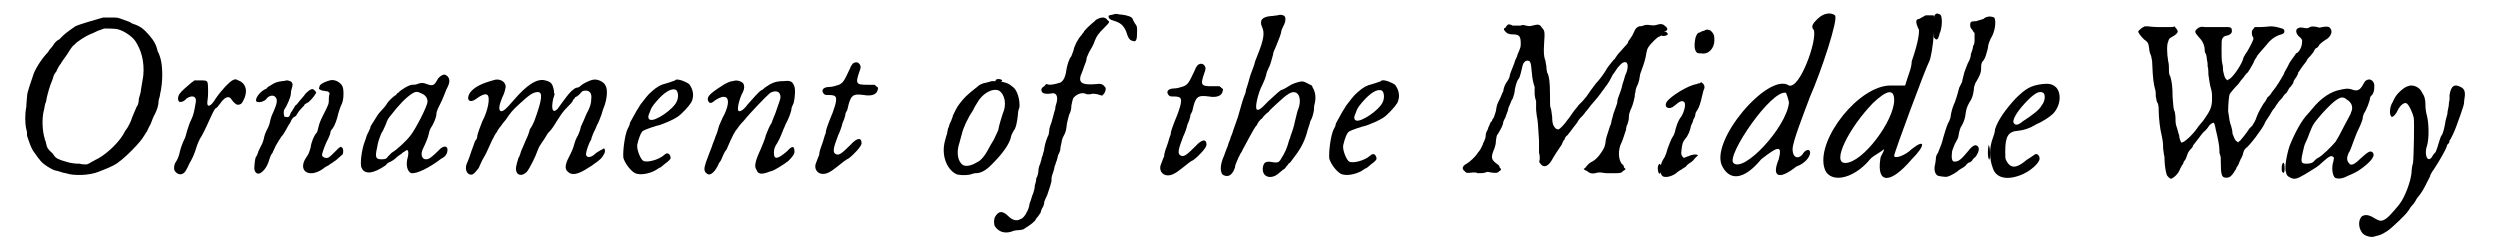 <?xml version='1.0' encoding='utf-8'?>
<svg xmlns="http://www.w3.org/2000/svg" xmlns:xlink="http://www.w3.org/1999/xlink" width="337px" height="33px" viewBox="0 0 3373 335" version="1.1">
<defs>
<path id="gl4614" d="M 117 10 C 107 13 85 19 79 22 C 75 25 70 28 63 34 C 61 36 58 39 57 40 C 56 40 52 43 50 46 C 48 50 43 54 42 57 C 33 66 23 82 21 90 C 20 93 18 99 16 105 C 14 111 13 115 13 118 C 13 121 12 127 12 132 C 10 142 10 154 12 163 C 13 165 13 169 13 172 C 15 178 18 187 21 192 C 31 206 32 208 41 214 C 48 218 49 219 55 220 C 58 221 64 223 66 223 C 77 227 99 226 111 221 C 114 220 118 218 121 217 C 126 215 135 211 138 208 C 147 202 169 180 173 172 C 174 171 175 168 177 166 C 178 164 180 159 182 156 C 184 151 186 145 188 142 C 191 136 193 130 193 124 C 193 122 195 118 195 115 C 199 99 199 76 195 64 C 194 61 193 58 192 57 C 190 48 187 42 180 34 C 172 25 169 23 162 20 C 159 19 156 18 155 17 C 154 16 150 15 145 13 C 137 10 137 10 129 10 C 123 10 118 10 117 10 M 137 26 C 145 28 156 35 161 42 C 169 54 174 70 172 90 C 171 95 170 103 169 108 C 169 111 167 118 166 121 C 166 125 165 130 163 132 C 161 137 156 148 156 149 C 156 150 151 161 148 164 C 147 166 145 169 144 171 C 136 184 118 200 106 205 C 105 206 102 207 99 209 C 98 210 96 210 95 211 C 92 211 88 211 85 210 C 73 210 69 208 59 205 C 52 202 52 202 48 196 C 42 191 40 188 39 182 C 39 180 37 177 37 175 C 34 166 33 148 36 137 C 37 134 37 129 39 125 C 40 117 45 101 47 97 C 48 94 49 92 49 91 C 49 90 51 86 53 84 C 54 81 56 78 57 76 C 58 75 60 72 61 70 C 63 67 67 62 70 57 C 73 52 76 48 78 47 C 81 43 94 35 99 33 C 102 32 106 30 110 28 C 114 27 118 25 119 25 C 122 25 133 25 137 26 z" fill="black"/><!-- width=211 height=236 -->
<path id="gl4615" d="M 109 40 C 105 42 95 52 86 65 C 79 77 73 78 75 67 C 76 63 76 46 75 43 C 74 40 72 40 64 40 C 61 40 59 40 57 40 C 55 42 54 42 53 43 C 48 47 39 55 37 58 C 34 62 34 67 36 69 C 37 70 42 70 46 65 C 53 60 60 61 59 69 C 57 81 56 87 53 93 C 50 99 49 103 47 109 C 46 112 45 117 44 119 C 41 125 38 133 37 138 C 36 143 34 148 32 151 C 29 155 28 162 31 165 C 36 171 43 169 46 162 C 48 159 49 156 50 154 C 53 149 56 143 58 137 C 61 127 64 120 67 116 C 69 112 70 111 79 91 C 85 78 85 79 88 77 C 89 76 91 73 92 72 C 96 66 100 63 103 63 C 106 63 106 64 110 69 C 114 73 115 74 119 73 C 122 72 123 70 126 63 C 130 52 126 43 117 40 C 113 38 113 38 109 40 z" fill="black"/><!-- width=138 height=177 -->
<path id="gl4616" d="M 108 17 C 102 19 97 22 97 25 C 96 28 96 28 101 30 C 103 30 106 31 108 31 C 109 31 109 32 111 33 C 111 35 110 37 110 40 C 110 49 110 48 102 64 C 98 72 97 75 96 79 C 95 84 94 87 93 88 C 90 91 86 100 85 108 C 83 115 82 117 80 120 C 66 139 82 151 102 137 C 104 135 108 133 110 132 C 112 130 115 129 117 127 C 117 127 119 126 120 125 C 121 124 127 119 129 117 C 130 114 130 109 128 108 C 126 106 126 106 118 114 C 111 121 109 123 105 122 C 102 121 100 120 101 116 C 102 112 106 101 109 96 C 110 93 112 90 112 88 C 112 85 114 83 115 82 C 118 78 121 70 123 61 C 124 58 125 54 126 52 C 129 46 130 42 130 34 C 130 24 128 21 121 17 C 116 15 114 15 108 17 M 52 16 C 52 16 49 17 46 17 C 39 18 36 19 30 23 C 28 24 26 25 25 27 C 15 31 8 42 11 45 C 14 47 21 45 24 42 C 27 37 34 35 37 39 C 40 42 39 48 35 57 C 33 61 31 66 30 70 C 29 75 28 79 25 84 C 23 88 21 94 21 96 C 19 103 18 104 16 108 C 15 110 13 114 13 115 C 12 118 11 120 10 121 C 9 123 8 132 8 136 C 8 142 12 145 16 143 C 21 140 25 135 28 126 C 29 122 31 117 33 115 C 34 112 36 109 37 106 C 39 103 39 102 45 93 C 48 90 49 87 50 86 C 51 84 54 79 55 77 C 56 76 57 74 58 72 C 59 69 60 69 61 67 C 63 66 65 65 66 63 C 67 61 69 58 71 56 C 73 54 75 51 76 51 C 76 49 78 48 80 47 C 83 46 90 38 92 34 C 93 33 93 33 91 30 C 90 29 88 28 88 28 C 86 27 79 32 76 37 C 74 39 72 42 70 44 C 69 45 67 48 66 49 C 64 50 63 52 62 54 C 61 55 60 58 58 60 C 56 66 55 67 51 66 C 50 66 49 66 49 65 C 48 63 48 57 49 56 C 52 52 58 39 58 34 C 58 34 58 31 59 28 C 61 22 61 19 57 17 C 54 16 53 16 52 16 z" fill="black"/><!-- width=141 height=153 -->
<path id="gl4617" d="M 114 7 C 112 9 111 9 109 13 C 105 20 103 21 95 18 C 90 16 87 16 82 18 C 80 19 77 19 75 19 C 71 19 59 26 56 30 C 55 30 54 31 53 33 C 50 34 43 41 41 44 C 40 46 37 50 34 53 C 31 56 28 60 28 60 C 22 70 19 74 18 76 C 18 79 16 81 16 82 C 15 84 14 86 13 88 C 12 91 11 95 10 97 C 6 107 3 129 6 133 C 10 142 22 141 39 129 C 40 127 43 125 46 124 C 48 123 51 121 54 118 C 56 116 60 114 61 113 C 61 112 64 111 65 110 C 68 108 68 108 69 109 C 70 110 70 114 69 118 C 66 128 68 138 74 140 C 81 141 98 133 115 120 C 121 117 122 114 123 111 C 125 102 118 101 111 109 C 102 118 98 121 94 121 C 88 121 86 114 90 106 C 93 100 97 91 98 85 C 98 84 99 81 100 79 C 104 73 107 66 108 61 C 108 57 109 54 112 48 C 114 44 117 38 118 35 C 119 32 121 28 122 25 C 127 16 127 11 123 7 C 120 5 119 4 114 7 M 88 31 C 93 33 96 37 96 42 C 96 48 80 79 73 88 C 67 96 54 108 47 112 C 45 114 43 116 42 117 C 40 120 39 121 33 121 C 25 121 24 118 27 105 C 28 97 31 90 33 85 C 34 84 37 78 39 73 C 40 69 43 64 44 63 C 58 45 66 37 75 31 C 80 28 82 28 88 31 z" fill="black"/><!-- width=135 height=165 -->
<path id="gl4618" d="M 47 22 C 28 27 18 32 12 40 C 6 50 12 55 21 48 C 29 42 34 41 36 43 C 40 46 37 64 29 79 C 28 82 22 96 22 100 C 22 102 21 104 19 106 C 18 109 16 115 14 120 C 12 126 10 132 9 134 C 4 143 7 152 14 152 C 17 152 20 148 24 143 C 25 141 27 136 29 132 C 31 129 34 123 35 121 C 41 108 43 103 44 102 C 45 100 46 97 48 95 C 49 93 52 88 54 86 C 56 83 59 79 61 77 C 67 68 70 64 80 55 C 94 42 99 39 105 39 C 112 39 111 49 100 79 C 99 81 97 86 94 90 C 93 95 90 102 88 106 C 87 109 84 115 82 120 C 81 124 79 129 78 130 C 78 132 76 136 76 138 C 72 151 81 157 90 148 C 94 143 102 127 105 118 C 106 116 107 113 108 112 C 109 110 112 106 114 103 C 116 100 118 96 119 95 C 120 94 124 90 127 85 C 137 69 139 66 145 60 C 149 56 153 52 153 50 C 154 49 156 47 156 46 C 157 46 160 44 162 42 C 166 37 167 37 172 37 C 177 38 179 42 178 49 C 178 54 177 59 171 70 C 169 75 166 82 164 86 C 163 91 161 96 160 98 C 157 103 156 106 154 113 C 153 117 150 123 148 127 C 142 138 142 144 145 147 C 151 154 160 152 175 142 C 177 141 180 139 181 138 C 190 132 193 129 196 123 C 198 119 196 114 194 117 C 194 117 192 118 190 119 C 189 120 186 121 184 123 C 177 130 170 129 171 123 C 171 120 175 108 178 104 C 178 102 180 98 181 95 C 183 91 185 87 186 84 C 188 81 190 75 192 70 C 193 66 195 60 196 58 C 199 50 201 37 198 31 C 196 25 187 21 181 22 C 175 23 166 28 164 30 C 163 31 161 33 158 33 C 154 34 148 40 143 47 C 139 52 135 58 132 62 C 125 69 123 62 126 48 C 127 46 127 44 128 42 C 127 40 127 39 127 37 C 125 27 123 25 115 23 C 104 20 90 29 72 50 C 61 63 57 66 54 65 C 51 63 52 57 56 47 C 60 39 60 36 61 32 C 61 25 54 21 47 22 z" fill="black"/><!-- width=211 height=165 -->
<path id="gl4619" d="M 100 16 C 99 17 97 18 96 18 C 94 19 90 20 87 21 C 79 23 75 25 67 32 C 61 37 57 43 53 48 C 52 49 50 52 49 54 C 46 58 40 70 37 75 C 37 78 35 81 34 83 C 30 91 27 114 28 123 C 30 130 37 140 44 144 C 51 147 63 145 72 140 C 75 138 78 136 79 136 C 80 135 83 133 85 131 C 88 129 90 127 91 126 C 93 124 93 123 92 120 C 90 116 87 116 84 119 C 76 126 60 130 55 127 C 51 124 46 111 47 105 C 49 96 52 88 55 86 C 58 84 73 79 78 78 C 84 76 96 71 102 67 C 108 63 118 52 121 47 C 125 39 124 30 118 22 C 114 19 104 15 100 16 M 100 30 C 103 32 104 40 101 46 C 96 57 72 73 65 71 C 62 70 61 67 64 61 C 66 55 67 53 73 46 C 84 33 94 27 100 30 z" fill="black"/><!-- width=135 height=158 -->
<path id="gl4620" d="M 46 21 C 42 21 36 24 30 28 C 13 39 10 43 12 48 C 14 52 16 52 22 47 C 39 36 44 46 34 67 C 31 72 29 78 27 82 C 26 86 24 93 22 97 C 21 101 18 107 17 111 C 15 116 13 121 9 132 C 6 141 6 145 11 148 C 15 151 22 145 27 133 C 28 132 30 129 31 126 C 32 124 34 118 37 115 C 46 94 49 89 52 86 C 53 84 57 79 61 75 C 68 66 92 41 97 37 C 105 33 111 35 111 43 C 111 45 110 48 104 65 C 103 68 100 74 99 78 C 96 82 93 90 91 95 C 90 100 86 109 84 114 C 76 131 75 138 78 142 C 80 148 84 149 93 146 C 96 145 98 144 99 144 C 101 144 116 135 122 130 C 128 124 131 120 130 116 C 130 109 126 110 120 117 C 107 128 102 129 102 119 C 102 114 103 111 107 105 C 110 100 114 90 115 87 C 115 87 117 83 118 80 C 121 75 126 63 126 59 C 126 58 127 55 129 51 C 131 43 132 30 129 26 C 127 21 123 20 115 21 C 104 21 98 24 91 29 C 89 30 87 33 84 34 C 81 36 74 44 66 53 C 61 60 56 63 54 62 C 51 61 54 48 58 39 C 62 32 62 28 60 24 C 57 21 51 19 46 21 z" fill="black"/><!-- width=144 height=161 -->
<path id="gl4621" d="M 79 7 C 78 8 76 11 75 14 C 67 31 66 33 60 36 C 57 37 51 39 47 39 C 39 39 35 43 39 48 C 41 50 41 50 46 50 C 53 50 55 51 56 54 C 57 58 54 69 47 85 C 45 91 42 97 42 102 C 40 106 39 112 37 117 C 36 120 33 127 33 132 C 31 136 30 140 29 142 C 25 150 30 158 38 158 C 43 158 48 156 59 147 C 64 143 70 138 73 137 C 81 131 91 120 91 116 C 91 108 85 108 76 118 C 64 130 60 133 56 131 C 51 129 52 123 59 105 C 61 101 64 93 65 88 C 67 84 69 78 69 75 C 70 73 72 70 72 68 C 76 50 79 48 94 50 C 105 52 112 49 113 43 C 114 40 114 40 111 38 C 111 37 109 37 109 36 C 106 36 102 36 99 36 C 84 36 82 35 88 18 C 90 13 90 11 89 9 C 87 5 83 4 79 7 z" fill="black"/><!-- width=124 height=171 -->
<path id="gl4622" d="M 76 13 C 76 13 73 14 69 15 C 63 16 59 18 56 21 C 42 32 38 36 32 44 C 28 49 25 56 23 60 C 23 61 22 64 21 66 C 21 67 19 70 18 73 C 18 75 16 78 16 79 C 16 80 15 83 15 85 C 14 87 13 92 12 95 C 7 114 14 133 27 140 C 31 142 40 142 46 141 C 49 140 52 139 54 139 C 62 139 69 135 80 123 C 91 112 100 99 102 91 C 103 86 104 85 106 81 C 109 78 111 69 112 58 C 112 55 113 51 114 49 C 115 39 111 25 105 21 C 99 16 96 15 86 13 C 84 13 81 13 80 13 C 79 13 78 13 76 13 M 86 26 C 94 31 97 45 91 58 C 89 64 86 74 85 80 C 84 82 82 87 79 93 C 76 98 73 103 72 105 C 67 115 61 122 56 124 C 48 129 41 130 37 128 C 30 124 27 111 32 97 C 33 94 34 89 35 86 C 37 77 43 64 51 52 C 52 49 55 45 56 43 C 63 30 77 22 86 26 z" fill="black"/><!-- width=126 height=154 -->
<path id="gl4623" d="M 150 14 C 148 15 145 16 144 18 C 140 21 129 31 129 33 C 129 33 127 35 126 37 C 121 42 116 52 115 58 C 114 60 113 64 112 66 C 109 69 106 79 105 86 C 104 94 101 100 97 102 C 94 103 87 105 82 105 C 81 105 79 104 78 104 C 76 105 76 106 75 107 C 71 109 70 112 72 115 C 73 117 78 118 84 117 C 91 115 94 120 92 129 C 91 132 90 135 90 138 C 88 144 86 153 85 156 C 84 158 83 162 82 165 C 82 168 81 172 81 173 C 79 177 76 185 75 192 C 75 195 73 199 73 201 C 72 203 71 206 71 208 C 70 210 70 212 69 214 C 68 216 67 220 67 222 C 67 225 66 230 64 233 C 64 236 63 240 62 243 C 62 246 61 250 60 253 C 58 257 57 263 55 267 C 54 274 53 276 49 283 C 46 287 45 288 42 289 C 37 292 31 290 26 285 C 18 277 12 277 7 287 C 6 292 6 293 7 298 C 12 306 20 309 30 306 C 32 305 36 304 39 304 C 42 304 45 303 46 303 C 48 302 60 294 60 293 C 60 293 63 291 64 288 C 67 285 69 281 70 280 C 70 279 71 276 72 274 C 73 273 75 269 75 265 C 76 262 78 258 79 256 C 82 246 83 245 84 240 C 85 238 85 234 85 232 C 85 231 86 228 87 225 C 88 222 89 219 89 217 C 90 215 91 212 91 211 C 92 210 93 205 94 201 C 96 198 97 194 97 193 C 97 193 97 190 98 187 C 99 182 99 180 101 176 C 105 169 105 166 106 158 C 107 153 108 150 109 146 C 111 142 112 139 112 134 C 114 124 114 123 118 120 C 122 117 128 115 133 118 C 134 118 135 118 138 118 C 141 117 142 117 148 118 C 150 119 152 119 154 120 C 155 119 156 118 156 118 C 159 115 160 109 158 108 C 156 105 153 103 147 104 C 125 106 120 102 127 87 C 129 82 130 78 131 76 C 132 74 133 70 133 68 C 134 66 135 63 136 61 C 139 56 143 49 144 45 C 147 38 148 36 158 26 C 164 20 165 19 162 17 C 159 13 156 12 150 14 M 9 98 C 8 99 8 100 9 101 C 11 102 15 102 17 100 C 19 98 12 96 9 98 z" fill="black"/><!-- width=189 height=317 -->
<path id="gl4624" d="M 13 20 C 7 21 7 21 7 23 C 7 25 9 27 13 28 C 23 31 27 34 31 43 C 34 53 36 55 40 56 C 45 58 46 54 46 43 C 46 36 46 36 43 32 C 42 30 40 27 40 26 C 39 23 33 21 25 20 C 22 20 18 19 18 19 C 17 19 15 19 13 20 z" fill="black"/><!-- width=64 height=69 -->
<path id="gl4621" d="M 79 7 C 78 8 76 11 75 14 C 67 31 66 33 60 36 C 57 37 51 39 47 39 C 39 39 35 43 39 48 C 41 50 41 50 46 50 C 53 50 55 51 56 54 C 57 58 54 69 47 85 C 45 91 42 97 42 102 C 40 106 39 112 37 117 C 36 120 33 127 33 132 C 31 136 30 140 29 142 C 25 150 30 158 38 158 C 43 158 48 156 59 147 C 64 143 70 138 73 137 C 81 131 91 120 91 116 C 91 108 85 108 76 118 C 64 130 60 133 56 131 C 51 129 52 123 59 105 C 61 101 64 93 65 88 C 67 84 69 78 69 75 C 70 73 72 70 72 68 C 76 50 79 48 94 50 C 105 52 112 49 113 43 C 114 40 114 40 111 38 C 111 37 109 37 109 36 C 106 36 102 36 99 36 C 84 36 82 35 88 18 C 90 13 90 11 89 9 C 87 5 83 4 79 7 z" fill="black"/><!-- width=124 height=171 -->
<path id="gl4625" d="M 88 6 C 86 6 82 7 79 7 C 67 8 63 13 67 22 C 71 30 69 40 61 60 C 59 65 57 70 57 71 C 57 72 54 80 51 88 C 49 96 46 105 45 108 C 45 111 43 116 42 118 C 41 121 39 127 38 131 C 37 135 35 141 34 145 C 32 150 30 157 28 162 C 27 166 25 171 24 173 C 24 175 21 180 20 185 C 18 189 16 196 15 198 C 9 211 9 223 15 225 C 22 228 27 223 30 214 C 30 212 31 209 32 207 C 33 205 34 202 35 200 C 36 199 37 195 39 193 C 40 190 45 182 49 174 C 54 165 57 159 60 156 C 61 153 64 149 67 147 C 69 144 73 140 76 138 C 78 135 84 130 87 127 C 102 113 108 109 114 112 C 119 115 120 124 117 133 C 115 137 114 144 112 151 C 111 157 108 166 106 171 C 106 172 105 175 104 177 C 101 188 99 193 92 204 C 90 207 88 208 82 207 C 72 205 69 207 68 215 C 67 228 80 231 90 222 C 92 220 94 219 96 217 C 97 217 99 215 100 213 C 102 211 103 210 103 209 C 104 209 106 207 108 204 C 119 190 124 181 128 168 C 130 160 132 156 133 151 C 136 146 137 141 138 136 C 138 135 138 130 139 127 C 141 118 140 112 137 106 C 136 105 136 103 135 102 C 133 101 131 100 129 99 C 124 96 121 96 118 97 C 113 98 106 101 105 102 C 102 104 97 107 94 108 C 92 108 85 115 75 124 C 65 135 60 138 59 133 C 58 127 63 109 67 102 C 69 98 72 91 73 86 C 73 84 75 81 76 78 C 78 75 80 67 82 60 C 82 57 84 53 85 51 C 88 43 91 37 93 30 C 93 27 95 23 96 21 C 100 14 100 7 96 6 C 93 5 91 5 88 6 z" fill="black"/><!-- width=150 height=258 -->
<path id="gl4619" d="M 100 16 C 99 17 97 18 96 18 C 94 19 90 20 87 21 C 79 23 75 25 67 32 C 61 37 57 43 53 48 C 52 49 50 52 49 54 C 46 58 40 70 37 75 C 37 78 35 81 34 83 C 30 91 27 114 28 123 C 30 130 37 140 44 144 C 51 147 63 145 72 140 C 75 138 78 136 79 136 C 80 135 83 133 85 131 C 88 129 90 127 91 126 C 93 124 93 123 92 120 C 90 116 87 116 84 119 C 76 126 60 130 55 127 C 51 124 46 111 47 105 C 49 96 52 88 55 86 C 58 84 73 79 78 78 C 84 76 96 71 102 67 C 108 63 118 52 121 47 C 125 39 124 30 118 22 C 114 19 104 15 100 16 M 100 30 C 103 32 104 40 101 46 C 96 57 72 73 65 71 C 62 70 61 67 64 61 C 66 55 67 53 73 46 C 84 33 94 27 100 30 z" fill="black"/><!-- width=135 height=158 -->
<path id="gl4864" d="M 66 8 C 65 9 64 10 63 12 C 62 12 61 13 61 14 C 61 15 61 15 62 16 C 64 19 67 21 72 21 C 82 21 84 23 84 34 C 84 39 83 40 82 43 C 81 46 79 49 79 51 C 78 53 76 57 75 61 C 72 69 70 73 69 77 C 69 79 68 81 67 83 C 62 90 61 93 60 99 C 58 102 57 107 54 112 C 51 118 51 120 50 126 C 49 129 48 133 47 135 C 46 136 45 138 45 138 C 45 138 45 140 43 141 C 42 143 41 145 41 146 C 40 147 39 150 39 151 C 37 154 36 157 36 160 C 36 162 35 165 34 167 C 33 169 32 171 32 172 C 31 174 30 176 29 178 C 28 180 25 183 24 185 C 21 189 15 195 10 198 C 4 201 3 205 7 208 C 10 211 9 211 19 210 C 21 210 24 210 25 211 C 29 211 33 211 36 210 C 37 209 39 209 43 210 C 51 211 52 211 55 208 C 56 207 57 207 57 206 C 57 205 56 204 55 203 C 55 201 54 200 51 198 C 43 192 43 189 48 177 C 49 174 50 171 50 167 C 51 160 51 159 53 157 C 57 150 60 145 60 141 C 61 139 62 136 63 135 C 63 134 64 132 65 129 C 66 127 67 124 67 122 C 68 120 69 117 70 115 C 71 112 72 110 73 109 C 74 106 76 100 76 96 C 77 91 79 84 81 82 C 82 81 83 79 86 66 C 87 60 90 57 93 57 C 97 57 98 59 99 72 C 100 83 101 87 103 93 C 103 96 103 99 103 103 C 103 105 104 110 105 112 C 105 115 105 120 105 123 C 105 127 106 131 106 133 C 107 136 108 147 109 166 C 109 174 109 181 109 183 C 110 186 110 189 110 192 C 109 196 109 196 111 198 C 115 204 121 202 126 194 C 128 190 137 176 140 172 C 141 170 142 166 144 165 C 144 163 146 160 148 159 C 153 152 159 145 161 142 C 162 140 164 137 166 135 C 168 133 171 130 172 128 C 174 126 177 122 180 118 C 187 110 192 104 194 101 C 195 99 198 96 199 94 C 204 88 207 82 210 76 C 212 74 214 70 215 69 C 216 67 218 65 219 64 C 223 59 227 58 229 60 C 231 62 231 69 227 77 C 226 81 224 87 223 90 C 222 96 220 100 218 106 C 217 108 216 112 216 115 C 215 118 213 124 211 129 C 210 134 208 139 208 141 C 208 142 207 145 206 147 C 202 159 200 165 200 169 C 199 175 198 177 194 183 C 190 189 185 194 180 196 C 177 198 175 200 172 204 C 171 204 171 205 170 205 C 171 206 172 207 172 207 C 173 207 175 208 176 209 C 178 211 182 212 186 211 C 189 210 190 210 193 210 C 195 210 199 211 202 211 C 204 211 210 211 214 211 C 216 211 219 211 222 210 C 222 210 223 209 224 208 C 228 206 228 205 226 204 C 226 204 225 203 225 202 C 225 201 224 199 223 199 C 217 193 217 178 222 169 C 225 162 226 157 228 152 C 228 150 229 145 230 144 C 231 141 232 138 232 134 C 232 130 233 128 234 125 C 236 121 238 116 240 106 C 240 105 240 102 241 100 C 241 97 242 94 243 92 C 245 88 246 85 247 78 C 247 75 249 72 250 68 C 252 63 255 54 256 46 C 257 40 259 37 266 30 C 271 25 273 24 274 24 C 277 22 278 22 279 19 C 279 18 279 18 281 17 C 285 16 286 13 282 10 C 279 7 276 6 270 8 C 267 9 265 9 258 8 C 256 8 254 8 252 9 C 249 10 247 10 246 10 C 243 11 240 14 239 18 C 238 19 237 23 235 25 C 234 27 232 29 231 31 C 231 33 229 35 227 37 C 219 46 216 49 215 51 C 214 52 213 55 211 56 C 206 62 202 67 200 71 C 197 76 191 84 187 88 C 183 93 178 100 174 106 C 172 108 170 111 169 112 C 168 113 165 116 163 118 C 162 120 158 124 156 127 C 153 131 150 136 148 138 C 144 144 138 150 136 151 C 134 151 134 151 132 150 C 129 147 127 144 127 134 C 126 128 126 124 125 122 C 124 120 124 117 124 103 C 124 87 123 78 120 73 C 120 72 119 68 119 64 C 118 60 118 56 117 55 C 116 51 115 47 116 33 C 117 18 117 16 113 12 C 110 7 108 7 100 9 C 96 10 96 10 91 9 C 88 8 85 8 84 9 C 81 9 76 9 73 9 C 69 7 67 7 66 8 M 273 199 C 271 201 271 208 273 211 C 274 212 274 212 275 211 C 277 209 277 200 275 199 C 274 198 273 198 273 199 z" fill="black"/><!-- width=302 height=220 -->
<path id="gl4865" d="M 76 6 C 75 6 72 7 71 8 C 67 9 66 10 64 16 C 63 22 62 28 64 33 C 66 37 67 37 72 37 C 82 39 90 30 90 19 C 90 12 89 10 85 6 C 81 4 79 4 76 6 M 17 8 C 16 10 16 10 17 12 C 19 15 28 12 26 10 C 25 7 19 6 17 8 M 70 78 C 69 78 67 78 66 79 C 53 81 30 96 25 103 C 20 111 28 115 35 109 C 43 102 46 101 49 104 C 51 107 49 116 45 123 C 42 127 40 130 37 140 C 36 146 34 150 33 151 C 31 154 26 166 24 174 C 23 177 21 181 20 182 C 15 190 15 202 19 205 C 23 208 34 205 40 199 C 42 198 44 196 45 196 C 46 195 49 193 51 192 C 52 190 56 187 58 186 C 61 184 63 181 63 181 C 63 181 66 178 67 177 C 68 177 68 177 67 176 C 65 175 60 175 54 178 C 52 178 50 180 48 180 C 48 180 47 179 47 179 C 45 177 44 175 45 169 C 46 160 47 158 50 154 C 54 150 57 142 58 136 C 59 134 61 130 61 128 C 63 125 64 122 64 120 C 64 118 66 116 67 114 C 69 111 71 105 73 96 C 74 92 75 88 75 88 C 77 84 77 82 75 79 C 72 76 72 76 70 78 z" fill="black"/><!-- width=100 height=247 -->
<path id="gl4866" d="M 139 9 C 134 14 129 19 134 24 C 139 38 115 105 100 100 C 72 81 -10 177 9 211 C 19 230 38 230 62 201 C 86 182 91 182 86 201 C 76 225 86 230 110 211 C 124 206 129 196 129 192 C 129 187 124 187 120 192 C 115 201 105 201 105 187 C 105 177 120 139 129 115 C 144 81 168 9 163 4 C 158 0 148 0 139 9 M 100 124 C 96 158 38 220 24 206 C 14 196 76 105 96 110 C 96 110 100 120 100 124 z" fill="black"/><!-- width=172 height=235 -->
<path id="gl4867" d="M 148 4 C 148 4 139 9 139 9 C 134 9 134 14 139 24 C 139 28 139 38 129 67 C 129 76 124 86 120 100 C 115 100 110 100 100 100 C 57 100 0 172 9 211 C 14 235 48 230 72 201 C 76 196 86 192 91 187 C 91 192 86 196 86 201 C 81 235 100 235 129 201 C 148 182 148 172 129 187 C 120 196 105 201 105 196 C 105 192 148 76 153 67 C 158 57 163 0 158 4 C 158 4 153 4 148 4 M 105 120 C 105 148 62 206 38 206 C 19 206 43 158 76 124 C 96 105 105 105 105 120 z" fill="black"/><!-- width=172 height=235 -->
<path id="gl4868" d="M 15 3 C 13 5 13 9 13 23 C 13 34 13 34 15 36 C 17 38 19 37 20 33 C 21 31 21 28 22 27 C 25 18 25 5 22 3 C 18 1 17 1 15 3 M 87 6 C 86 6 83 7 81 9 C 77 10 75 11 71 12 C 64 12 63 13 63 17 C 63 19 63 21 66 24 C 67 25 67 27 69 28 C 69 30 69 33 69 35 C 69 42 69 43 67 46 C 67 49 65 54 64 57 C 64 61 62 66 60 69 C 59 72 57 76 55 82 C 54 87 52 93 52 95 C 51 97 49 101 48 103 C 45 115 43 120 42 123 C 40 127 37 135 36 144 C 35 147 34 150 33 151 C 31 155 27 168 26 172 C 25 177 22 185 19 192 C 17 195 16 197 16 201 C 16 203 15 207 15 208 C 13 215 15 221 18 223 C 19 224 27 225 30 225 C 33 225 39 222 45 218 C 47 216 50 214 52 213 C 54 212 57 210 58 208 C 59 207 61 205 63 205 C 64 204 66 203 66 202 C 67 201 68 199 70 198 C 74 193 76 187 74 184 C 71 180 67 181 60 190 C 51 201 47 204 43 204 C 39 205 37 202 38 193 C 38 189 39 188 42 180 C 45 175 47 171 47 169 C 48 163 49 158 52 154 C 55 148 56 145 57 137 C 58 130 60 127 62 123 C 65 119 67 114 68 106 C 68 102 69 100 70 97 C 76 87 78 83 78 76 C 78 72 78 69 81 66 C 84 62 85 57 87 50 C 88 43 88 43 91 36 C 97 27 99 12 96 7 C 94 6 89 5 87 6 M 88 182 C 88 183 88 183 88 183 C 87 186 87 198 88 199 C 89 205 91 199 90 189 C 90 184 88 180 88 182 z" fill="black"/><!-- width=109 height=238 -->
<path id="gl4869" d="M 98 16 C 82 18 75 22 61 36 C 48 50 37 65 33 78 C 33 82 31 87 30 90 C 25 103 25 118 30 131 C 34 144 48 148 67 141 C 81 136 94 124 94 118 C 94 114 91 111 88 112 C 85 114 81 117 76 120 C 62 132 54 132 48 120 C 47 117 47 117 47 108 C 47 88 51 81 64 80 C 74 79 81 76 88 72 C 89 71 92 70 94 69 C 98 67 108 61 112 57 C 123 46 124 29 117 21 C 112 16 107 15 98 16 M 99 28 C 102 30 102 39 97 45 C 94 51 85 58 71 67 C 64 73 60 73 58 68 C 58 62 65 51 78 38 C 88 28 94 25 99 28 z" fill="black"/><!-- width=133 height=157 -->
<path id="gl4870" d="M 70 36 C 67 37 61 42 61 43 C 61 45 64 49 69 54 C 75 58 75 60 76 67 C 76 69 77 73 78 75 C 79 77 79 79 80 84 C 81 109 82 114 84 122 C 85 124 85 129 85 132 C 86 137 86 139 88 142 C 89 146 89 148 89 152 C 89 161 91 178 93 185 C 95 195 95 197 95 202 C 95 205 96 208 96 211 C 97 213 97 217 97 219 C 97 226 99 237 100 239 C 100 240 102 242 103 243 C 104 244 105 244 106 245 C 106 244 108 244 109 243 C 112 241 116 237 118 232 C 118 231 120 228 121 226 C 123 224 123 222 123 222 C 123 222 124 220 125 219 C 126 218 127 215 128 212 C 129 209 130 207 132 205 C 134 203 136 201 136 199 C 141 193 148 183 151 180 C 152 180 154 177 156 175 C 158 171 162 168 164 168 C 165 168 166 171 167 177 C 170 189 172 200 172 204 C 172 207 172 210 173 212 C 174 214 174 217 174 223 C 174 237 175 243 180 243 C 186 244 189 241 195 231 C 195 230 196 228 197 227 C 198 226 199 223 199 223 C 199 222 201 219 201 218 C 202 217 203 214 204 212 C 205 207 206 205 208 203 C 213 200 231 176 234 169 C 234 168 236 165 238 162 C 240 159 242 156 243 154 C 244 152 246 149 248 147 C 249 145 251 142 252 141 C 253 139 256 136 258 134 C 259 132 262 128 264 127 C 265 125 267 122 268 120 C 270 119 271 116 273 114 C 273 112 275 108 277 106 C 278 104 280 101 280 99 C 282 97 283 94 285 92 C 286 90 289 87 291 84 C 292 81 295 78 297 76 C 298 75 300 72 301 71 C 301 70 303 67 304 66 C 306 66 308 63 309 61 C 312 58 315 56 321 52 C 325 48 327 43 324 39 C 322 36 319 36 313 37 C 309 38 308 38 306 37 C 301 36 298 36 296 37 C 293 39 292 39 287 38 C 278 36 274 42 280 49 C 285 53 286 55 285 59 C 285 64 281 72 277 73 C 276 75 268 85 267 88 C 267 88 266 90 265 92 C 264 94 262 97 261 99 C 261 100 259 104 257 107 C 255 110 253 114 252 115 C 249 120 247 122 244 126 C 243 128 240 132 238 133 C 237 135 235 139 233 141 C 231 144 225 154 223 160 C 222 164 219 169 217 172 C 216 173 214 175 213 176 C 210 181 202 191 200 193 C 199 193 198 194 198 195 C 196 194 196 193 195 193 C 193 191 192 188 190 183 C 190 180 189 175 188 172 C 186 167 186 165 184 152 C 184 144 185 132 186 129 C 188 126 192 121 198 115 C 200 112 203 108 205 106 C 206 105 208 101 211 99 C 213 96 216 91 217 89 C 219 86 220 82 221 81 C 222 80 223 78 224 76 C 225 75 227 72 229 70 C 231 68 234 64 236 62 C 242 54 249 49 257 47 C 261 46 262 43 260 40 C 259 39 248 36 243 36 C 240 36 234 37 229 37 C 226 37 224 37 221 37 C 220 37 220 38 219 39 C 216 42 216 44 217 49 C 219 52 219 53 218 55 C 217 58 211 70 207 75 C 207 76 205 78 205 79 C 203 88 191 105 186 108 C 184 109 184 109 183 110 C 182 109 182 109 181 108 C 179 106 178 101 177 96 C 177 94 177 90 176 87 C 175 83 175 75 175 69 C 175 56 175 56 176 53 C 178 50 178 50 181 49 C 187 48 190 45 189 41 C 189 38 187 37 183 37 C 181 37 177 37 175 37 C 166 37 162 37 159 37 C 157 37 154 37 152 37 C 147 36 144 37 141 40 C 138 43 138 44 144 51 C 150 57 152 63 152 70 C 152 71 153 73 154 75 C 154 76 155 79 155 82 C 156 85 156 89 156 91 C 157 94 157 99 157 102 C 158 109 159 117 161 123 C 162 127 162 130 162 135 C 162 146 160 151 150 165 C 147 169 142 174 142 175 C 135 185 123 196 120 195 C 119 194 117 189 117 185 C 116 183 115 178 114 175 C 112 170 112 167 112 162 C 112 158 111 154 111 153 C 109 150 109 144 108 133 C 108 120 107 112 105 105 C 103 102 103 99 103 95 C 103 92 103 87 102 84 C 100 73 100 60 102 57 C 103 52 105 52 108 50 C 112 48 115 45 115 43 C 115 42 114 40 113 39 C 112 38 111 37 111 36 C 109 37 108 37 106 37 C 105 37 102 37 100 37 C 99 37 93 37 87 37 C 81 37 75 36 74 36 C 73 36 71 36 70 36 M 258 225 C 257 227 257 234 258 235 C 261 240 262 232 261 225 C 260 222 259 222 258 225 z" fill="black"/><!-- width=336 height=255 -->
<path id="gl4871" d="M 118 7 C 117 7 115 10 114 12 C 110 20 106 22 100 20 C 95 18 91 18 87 19 C 85 19 83 20 82 20 C 70 22 56 31 44 46 C 42 48 40 51 38 53 C 30 61 20 79 13 97 C 9 109 6 127 8 132 C 9 137 10 138 14 140 C 20 143 23 142 35 135 C 48 127 52 125 58 119 C 67 111 70 109 73 112 C 74 112 74 113 73 118 C 70 127 72 137 75 140 C 78 142 85 142 92 138 C 94 137 99 135 101 134 C 110 130 126 117 127 112 C 129 110 128 106 126 105 C 123 103 120 105 109 115 C 102 122 97 124 95 121 C 91 117 91 113 94 106 C 96 104 98 97 100 92 C 102 87 104 81 105 79 C 108 73 112 64 113 60 C 113 58 114 54 115 52 C 118 48 123 35 123 32 C 123 31 124 28 126 27 C 128 24 129 21 129 16 C 130 9 124 3 118 7 M 91 33 C 98 37 100 43 98 49 C 97 50 97 52 97 52 C 97 52 93 60 88 69 C 81 83 79 86 76 91 C 70 98 57 111 52 113 C 50 114 48 116 47 117 C 45 120 41 121 36 121 C 29 121 28 119 31 106 C 33 97 33 96 36 90 C 37 88 39 83 40 80 C 45 67 46 66 57 53 C 66 43 75 34 82 31 C 84 30 88 30 91 33 z" fill="black"/><!-- width=142 height=168 -->
<path id="gl4872" d="M 73 39 C 68 40 58 49 55 55 C 54 57 53 59 52 61 C 48 67 47 79 51 81 C 53 81 57 77 59 72 C 63 64 69 60 72 63 C 75 66 79 74 81 82 C 82 88 81 137 80 144 C 79 147 78 153 78 157 C 77 169 69 191 61 201 C 52 212 45 220 40 222 C 36 224 33 223 28 220 C 20 215 15 214 10 217 C 5 222 5 232 10 239 C 13 244 24 247 29 244 C 30 244 34 243 36 242 C 39 241 43 238 45 237 C 51 233 72 213 73 210 C 75 208 76 205 78 203 C 80 201 83 197 85 193 C 87 190 90 187 91 185 C 93 183 100 169 103 163 C 103 161 106 156 109 152 C 118 138 124 127 126 122 C 126 121 127 118 129 117 C 130 115 130 114 130 113 C 130 113 132 111 132 110 C 135 105 139 95 141 89 C 142 86 144 81 145 78 C 149 66 150 64 150 59 C 152 48 151 44 147 41 C 137 35 132 38 130 51 C 130 54 130 57 130 57 C 130 58 129 61 129 64 C 129 67 127 73 127 77 C 126 81 124 87 124 90 C 123 95 122 100 120 105 C 118 107 117 111 116 114 C 114 121 112 127 111 129 C 110 130 108 132 107 134 C 105 138 102 140 100 138 C 97 135 97 126 99 121 C 102 112 102 91 99 79 C 98 76 97 70 97 65 C 97 57 96 53 92 47 C 89 40 79 36 73 39 z" fill="black"/><!-- width=175 height=256 -->
</defs>
<use xlink:href="#gl4614" x="0" y="14"/>
<use xlink:href="#gl4615" x="185" y="70"/>
<use xlink:href="#gl4616" x="316" y="94"/>
<use xlink:href="#gl4617" x="465" y="97"/>
<use xlink:href="#gl4618" x="607" y="87"/>
<use xlink:href="#gl4619" x="801" y="93"/>
<use xlink:href="#gl4620" x="933" y="90"/>
<use xlink:href="#gl4621" x="1064" y="80"/>
<use xlink:href="#gl4622" x="1257" y="98"/>
<use xlink:href="#gl4623" x="1330" y="11"/>
<use xlink:href="#gl4624" x="1486" y="0"/>
<use xlink:href="#gl4621" x="1536" y="82"/>
<use xlink:href="#gl4625" x="1636" y="15"/>
<use xlink:href="#gl4619" x="1767" y="94"/>
<use xlink:href="#gl4864" x="1973" y="26"/>
<use xlink:href="#gl4865" x="2232" y="36"/>
<use xlink:href="#gl4866" x="2324" y="17"/>
<use xlink:href="#gl4867" x="2463" y="17"/>
<use xlink:href="#gl4868" x="2609" y="17"/>
<use xlink:href="#gl4869" x="2673" y="99"/>
<use xlink:href="#gl4870" x="2841" y="0"/>
<use xlink:href="#gl4871" x="3096" y="103"/>
<use xlink:href="#gl4872" x="3198" y="79"/>
</svg>
